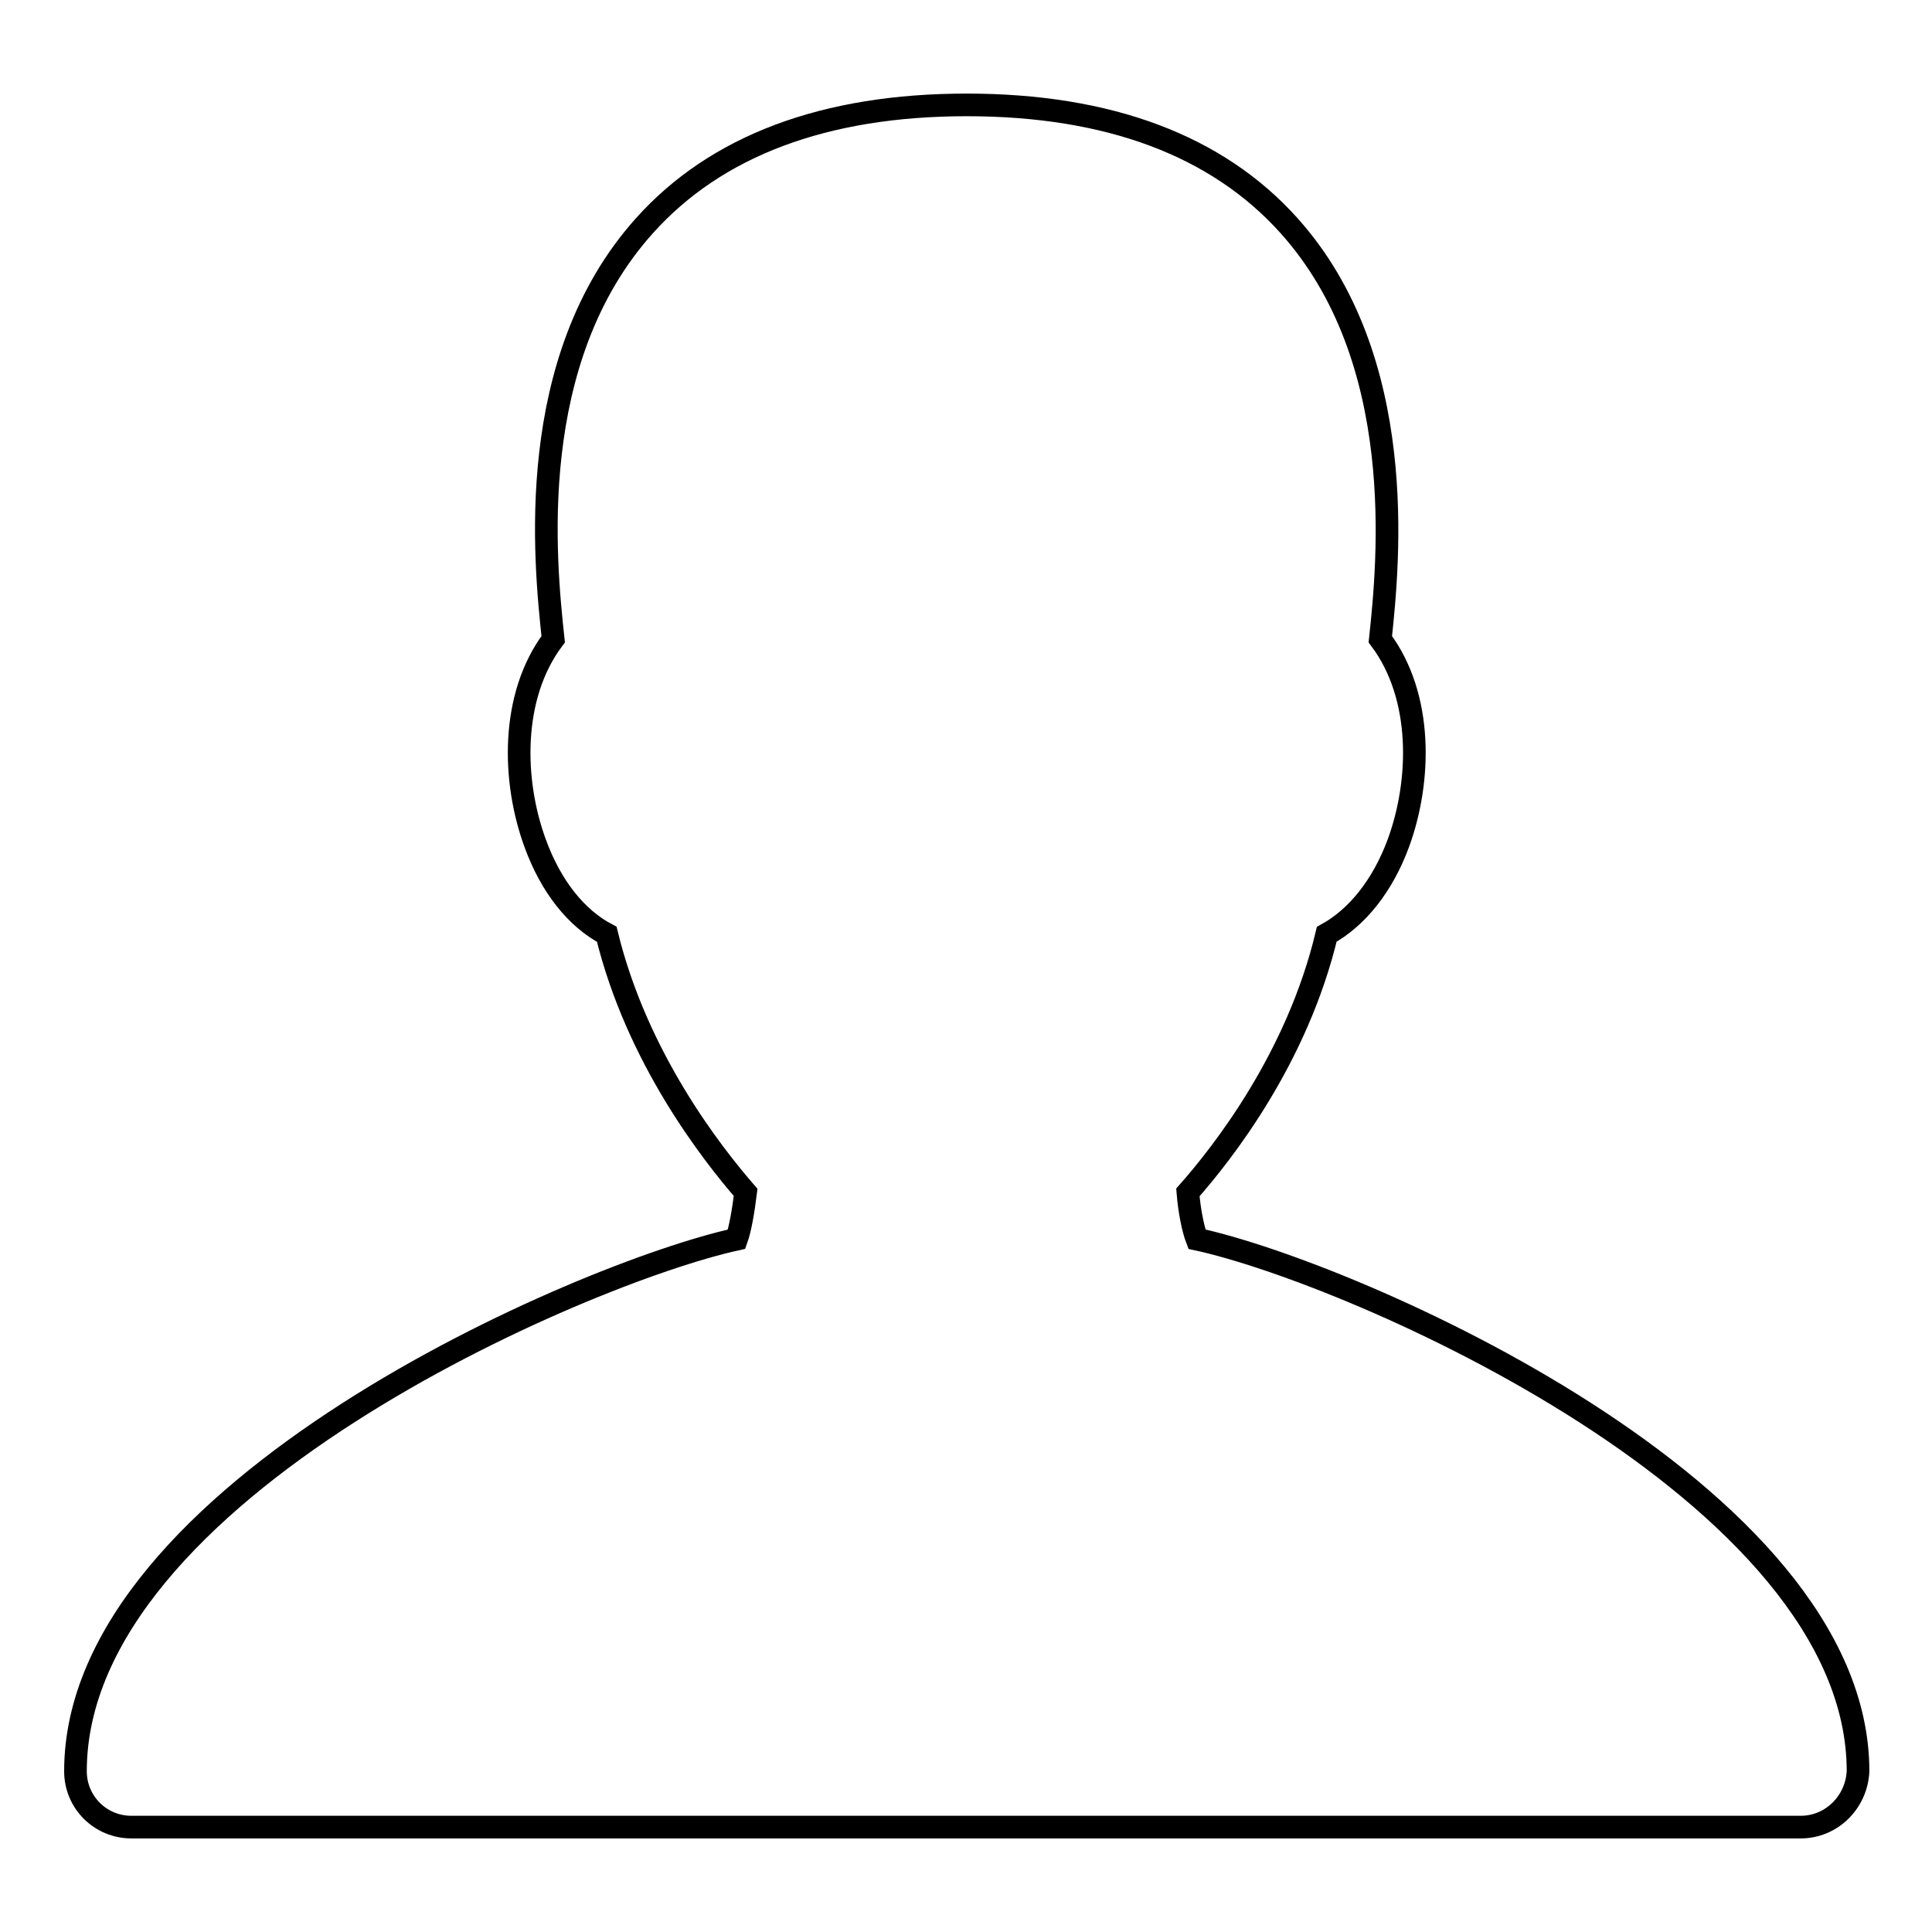 <?xml version="1.0" encoding="utf-8"?>
<!-- Svg Vector Icons : http://www.onlinewebfonts.com/icon -->
<!DOCTYPE svg PUBLIC "-//W3C//DTD SVG 1.1//EN" "http://www.w3.org/Graphics/SVG/1.1/DTD/svg11.dtd">
<svg version="1.1" xmlns="http://www.w3.org/2000/svg" xmlns:xlink="http://www.w3.org/1999/xlink" x="0px" y="0px" viewBox="0 0 256 256" enable-background="new 0 0 256 256" xml:space="preserve">
<g><g><path stroke-width="3" fill-opacity="0" stroke="#000000"  d="M238.6,242.1H17.4c-4.1,0-7.4-3.3-7.4-7.4c0-37.1,67.1-66,87.6-70.5c0.5-1.4,0.9-3.8,1.2-6.2c-4.5-5.2-14.4-17.8-18.4-34.2c-4-2.1-7.4-6.3-9.5-12.1c-3-8.2-3.3-19.4,2.4-27c-1.1-10.3-3.9-37,12.1-54.8c9.5-10.6,23.9-16,42.7-16c18.8,0,33.2,5.4,42.7,16c15.9,17.7,13.2,44.5,12.1,54.8c5.7,7.6,5.4,18.8,2.4,27c-2.1,5.7-5.5,9.9-9.5,12.1c-3.9,16.4-13.8,29-18.4,34.2c0.2,2.5,0.7,4.9,1.2,6.2c20.4,4.4,87.6,33.4,87.6,70.5C246,238.8,242.7,242.1,238.6,242.1L238.6,242.1z"/></g></g>
</svg>